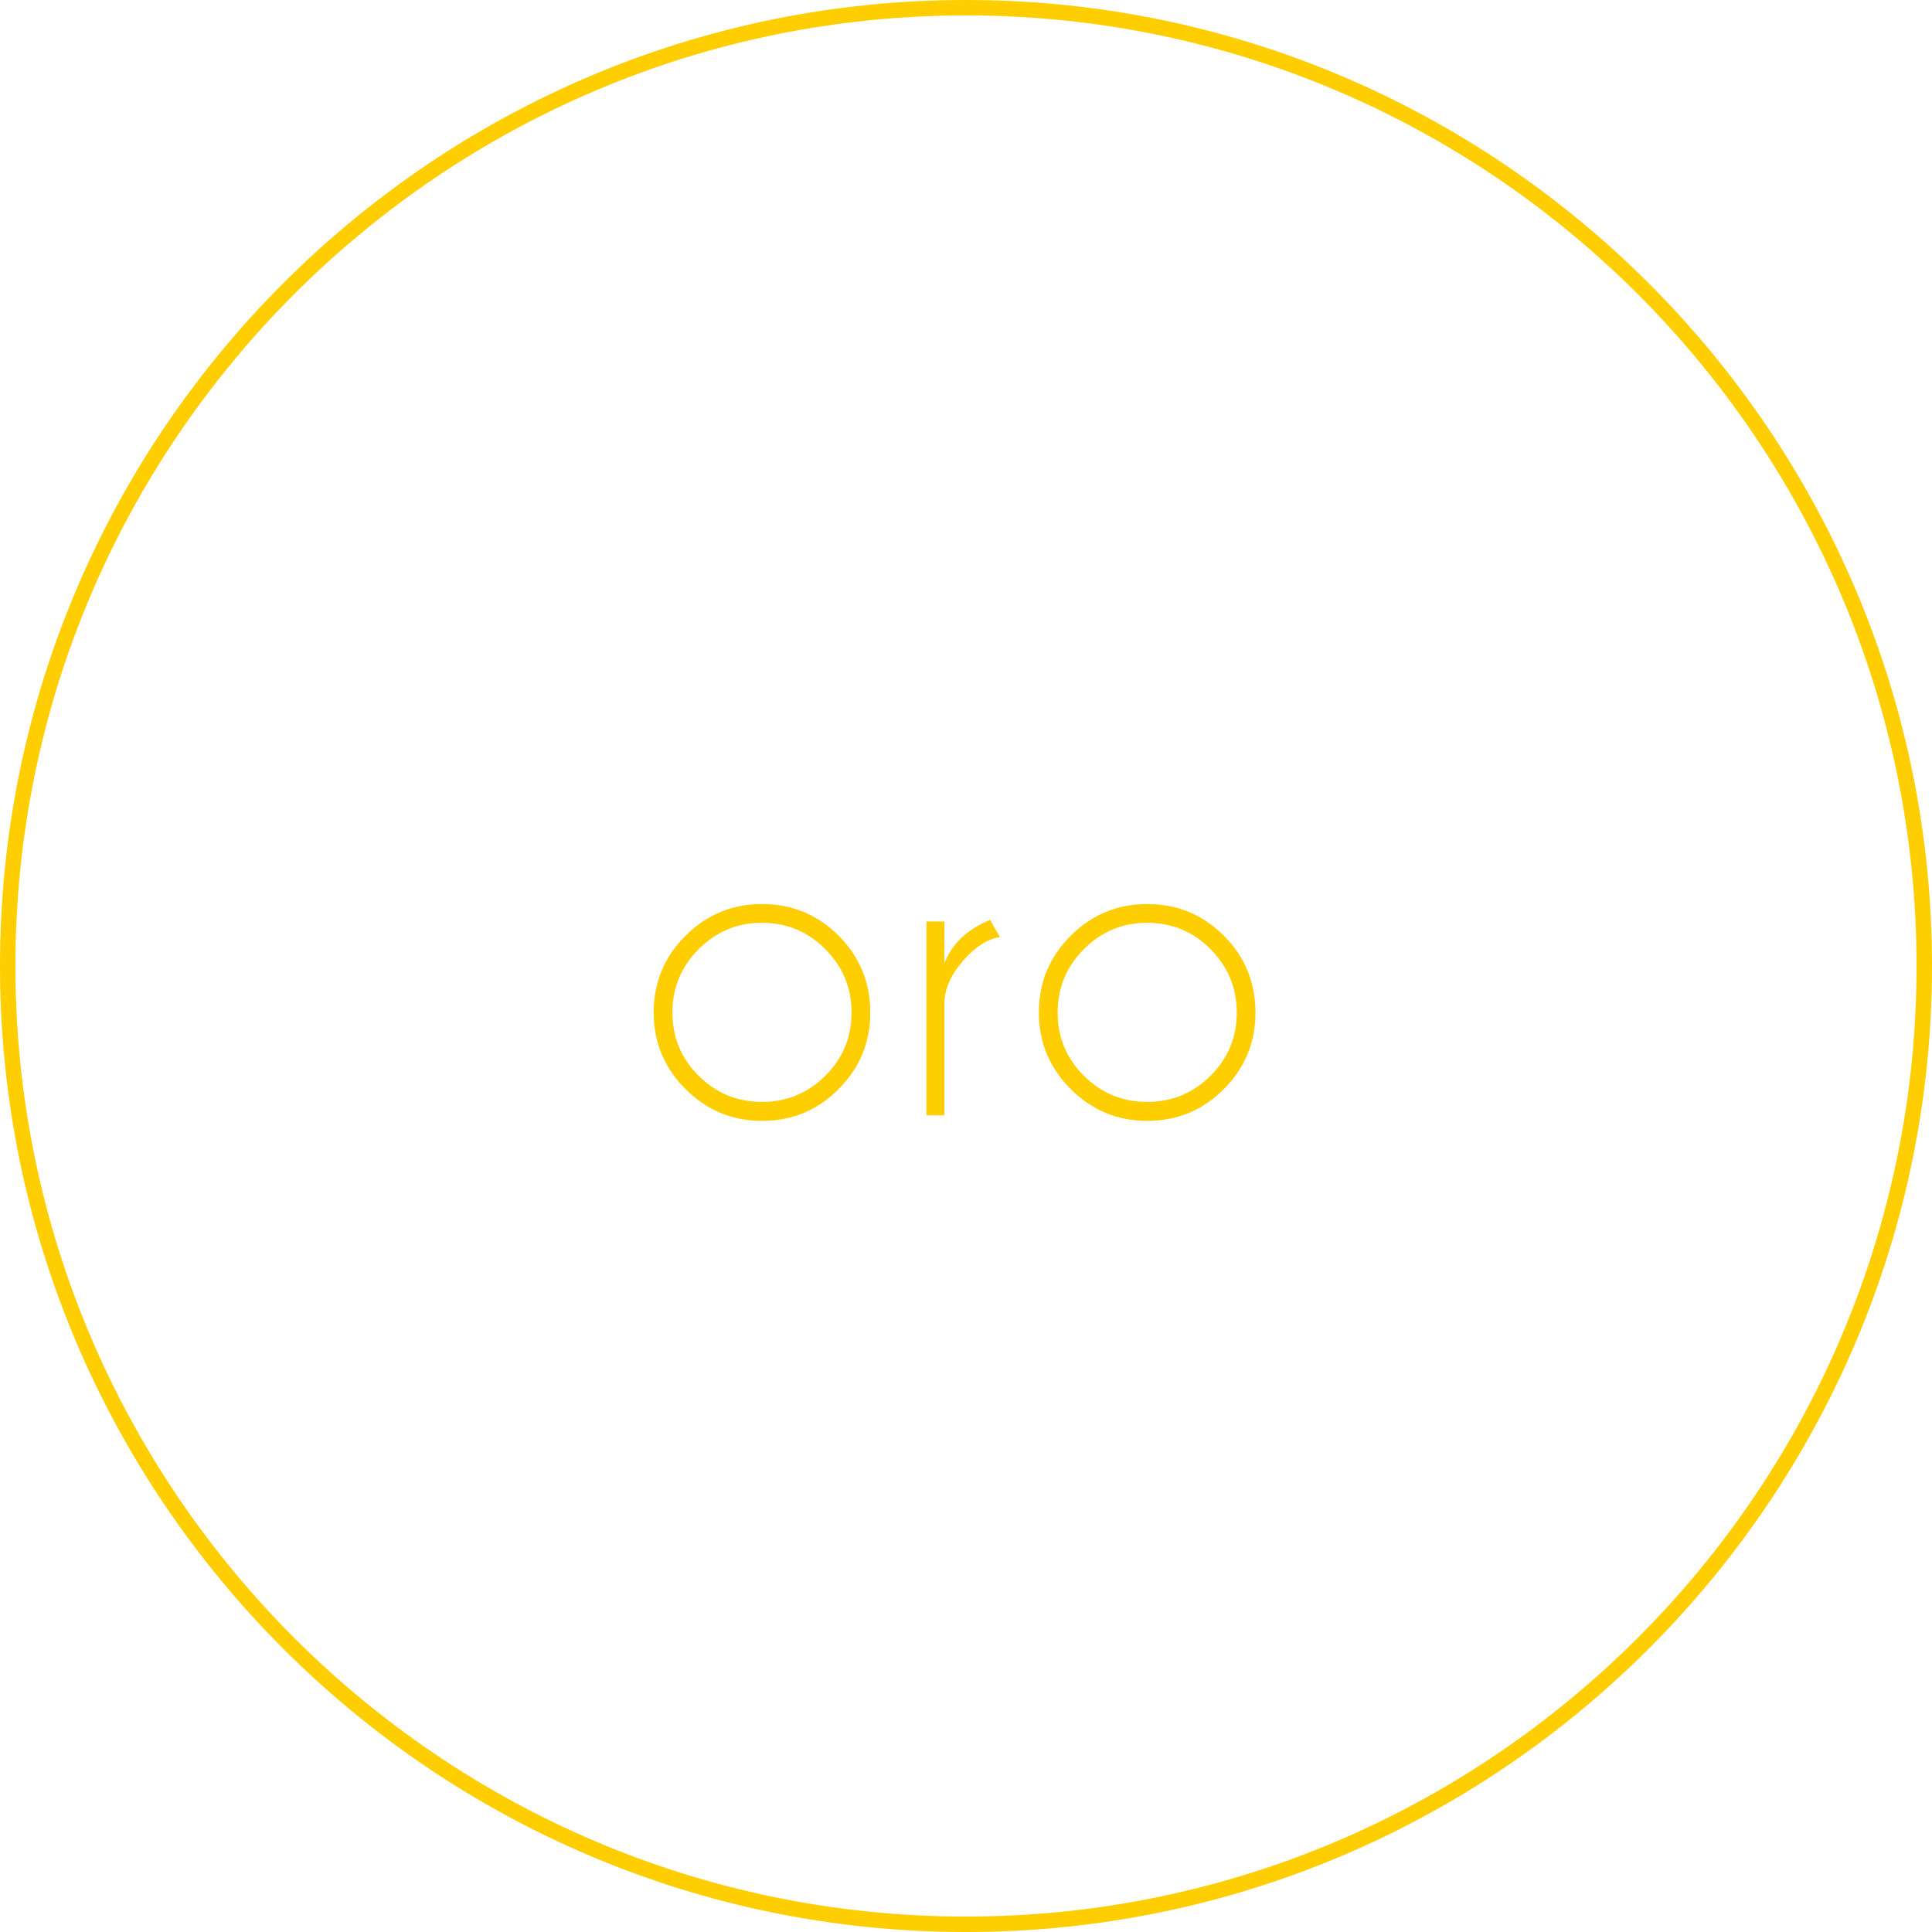 <!-- Generator: Adobe Illustrator 21.1.0, SVG Export Plug-In  -->
<svg version="1.1"
	 xmlns="http://www.w3.org/2000/svg" xmlns:xlink="http://www.w3.org/1999/xlink" xmlns:a="http://ns.adobe.com/AdobeSVGViewerExtensions/3.0/"
	 x="0px" y="0px" width="62.667px" height="62.667px" viewBox="0 0 62.667 62.667"
	 style="enable-background:new 0 0 62.667 62.667;" xml:space="preserve">
<style type="text/css">
	.st0{fill:#FFCE00;}
</style>
<defs>
</defs>
<g>
	<path class="st0" d="M24.716,29.324c0.976,0,1.805,0.343,2.488,1.028c0.684,0.686,1.025,1.517,1.025,2.492
		c0,0.966-0.341,1.793-1.025,2.481c-0.683,0.688-1.513,1.032-2.488,1.032c-0.966,0-1.792-0.344-2.481-1.032
		c-0.688-0.688-1.032-1.515-1.032-2.481c0-0.976,0.344-1.806,1.032-2.492C22.924,29.667,23.75,29.324,24.716,29.324z M22.662,30.787
		c-0.567,0.57-0.851,1.255-0.851,2.057s0.284,1.485,0.851,2.05s1.252,0.848,2.054,0.848s1.486-0.283,2.054-0.848
		s0.851-1.248,0.851-2.05s-0.284-1.487-0.851-2.057s-1.252-0.855-2.054-0.855S23.23,30.217,22.662,30.787z"/>
	<path class="st0" d="M32.434,30.396c-0.411,0.063-0.814,0.324-1.209,0.783c-0.396,0.458-0.594,0.922-0.594,1.391v3.607h-0.58
		v-6.288h0.58v1.362c0.242-0.633,0.736-1.104,1.485-1.413L32.434,30.396z"/>
	<path class="st0" d="M37.21,29.324c0.976,0,1.805,0.343,2.488,1.028c0.684,0.686,1.025,1.517,1.025,2.492
		c0,0.966-0.341,1.793-1.025,2.481c-0.683,0.688-1.513,1.032-2.488,1.032c-0.966,0-1.792-0.344-2.481-1.032
		c-0.688-0.688-1.032-1.515-1.032-2.481c0-0.976,0.344-1.806,1.032-2.492C35.418,29.667,36.244,29.324,37.21,29.324z M35.157,30.787
		c-0.567,0.57-0.851,1.255-0.851,2.057s0.284,1.485,0.851,2.05s1.252,0.848,2.054,0.848s1.486-0.283,2.054-0.848
		s0.851-1.248,0.851-2.05s-0.284-1.487-0.851-2.057s-1.252-0.855-2.054-0.855S35.724,30.217,35.157,30.787z"/>
</g>
<g>
	<path class="st0" d="M31.333,62.667C14.056,62.667,0,48.611,0,31.333S14.056,0,31.333,0C48.61,0,62.667,14.056,62.667,31.333
		S48.61,62.667,31.333,62.667z M31.333,0.5C14.332,0.5,0.5,14.332,0.5,31.333s13.832,30.833,30.833,30.833
		s30.833-13.832,30.833-30.833S48.335,0.5,31.333,0.5z"/>
</g>
</svg>